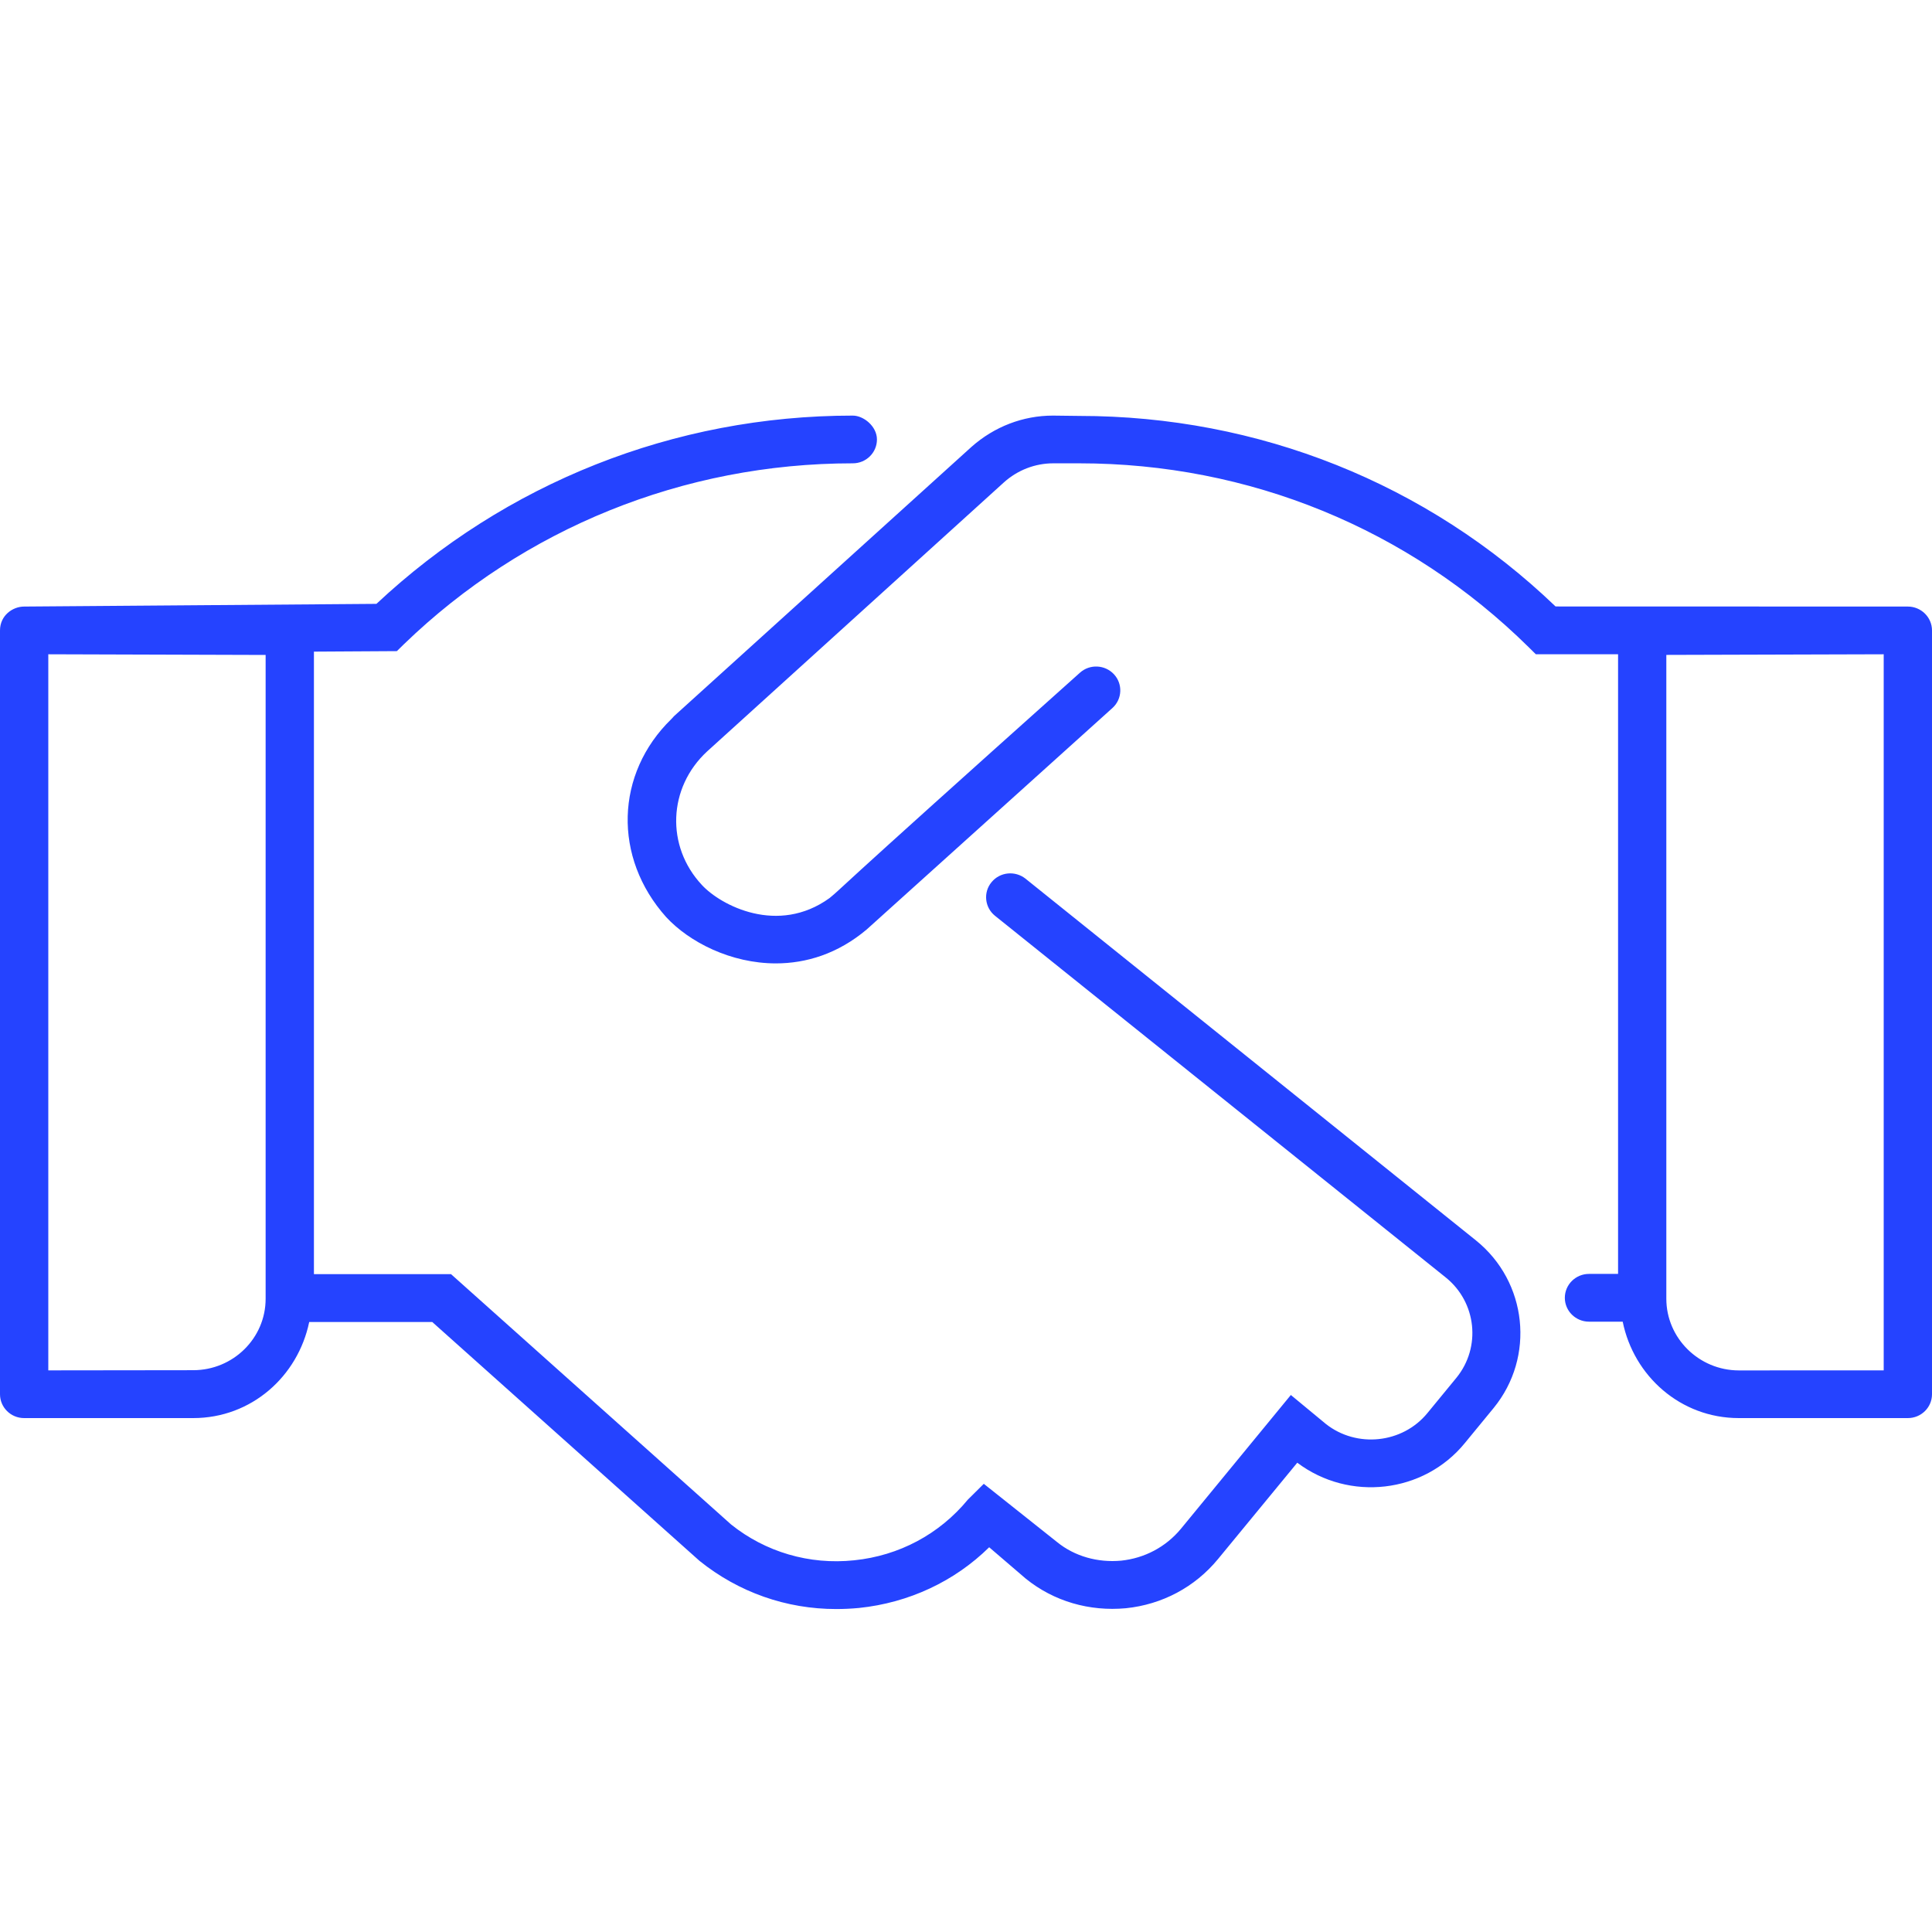<?xml version="1.0" encoding="UTF-8"?> <svg xmlns="http://www.w3.org/2000/svg" width="43" height="43" viewBox="0 0 43 43" fill="none"><path d="M42.462 13.5L34.622 13.498C31.766 10.757 28.008 9.257 24.02 9.257L23.435 9.25C22.77 9.25 22.131 9.495 21.623 9.945L15.005 15.936L14.943 16.003C13.693 17.219 13.639 19.085 14.828 20.413C15.341 20.967 16.265 21.442 17.269 21.442C17.94 21.442 18.646 21.23 19.291 20.686L24.759 15.758C24.978 15.561 24.994 15.224 24.793 15.007C24.594 14.793 24.255 14.774 24.034 14.974C18.08 20.3 18.846 19.669 18.463 19.988C17.314 20.818 16.044 20.154 15.621 19.696C14.815 18.832 14.869 17.531 15.735 16.727L22.344 10.736C22.649 10.462 23.039 10.312 23.442 10.312H24.02C27.798 10.312 31.35 11.765 34.024 14.405L34.182 14.561H36.013V28.353H35.366C35.069 28.353 34.828 28.592 34.828 28.885C34.828 29.177 35.069 29.416 35.366 29.416H36.116C36.362 30.626 37.403 31.562 38.7 31.562H42.462C42.76 31.562 43 31.324 43 31.031V14.031C43 13.739 42.758 13.5 42.462 13.5ZM41.925 30.5L38.7 30.501C37.813 30.5 37.087 29.783 37.087 28.906V14.576L41.925 14.562V30.5ZM22.824 19.556C22.594 19.374 22.256 19.405 22.068 19.635C21.88 19.861 21.916 20.198 22.145 20.382L32.176 28.431C32.864 28.983 32.97 29.985 32.414 30.666L31.77 31.45C31.215 32.129 30.195 32.234 29.51 31.693L28.73 31.048L26.28 34.03C25.947 34.43 25.475 34.681 24.953 34.735C24.434 34.783 23.919 34.64 23.528 34.322L21.896 33.025L21.542 33.376C20.908 34.146 20.01 34.625 19.012 34.727C18.011 34.833 17.033 34.54 16.272 33.93L10.038 28.358H6.987V14.503L8.833 14.492L8.991 14.337C11.657 11.76 15.211 10.312 18.98 10.312C19.278 10.312 19.518 10.074 19.518 9.781C19.518 9.489 19.222 9.25 18.98 9.25C14.996 9.25 11.247 10.753 8.378 13.44L0.537 13.5C0.281 13.5 0 13.699 0 14.031V31.031C0 31.324 0.24 31.562 0.537 31.562H4.3C5.597 31.562 6.631 30.632 6.882 29.423H9.62L15.568 34.739C16.441 35.441 17.502 35.812 18.611 35.812C18.779 35.812 18.948 35.804 19.118 35.788C20.231 35.673 21.247 35.194 22.016 34.437L22.831 35.136C23.457 35.642 24.248 35.869 25.059 35.794C25.866 35.711 26.593 35.325 27.107 34.702L28.873 32.555C30.03 33.426 31.687 33.237 32.6 32.121L33.244 31.337C34.172 30.202 33.995 28.529 32.849 27.607L22.824 19.556ZM5.912 28.906C5.912 29.784 5.189 30.496 4.3 30.496L1.075 30.5V14.562L5.912 14.577V28.906Z" fill="#2543FF"></path></svg> 